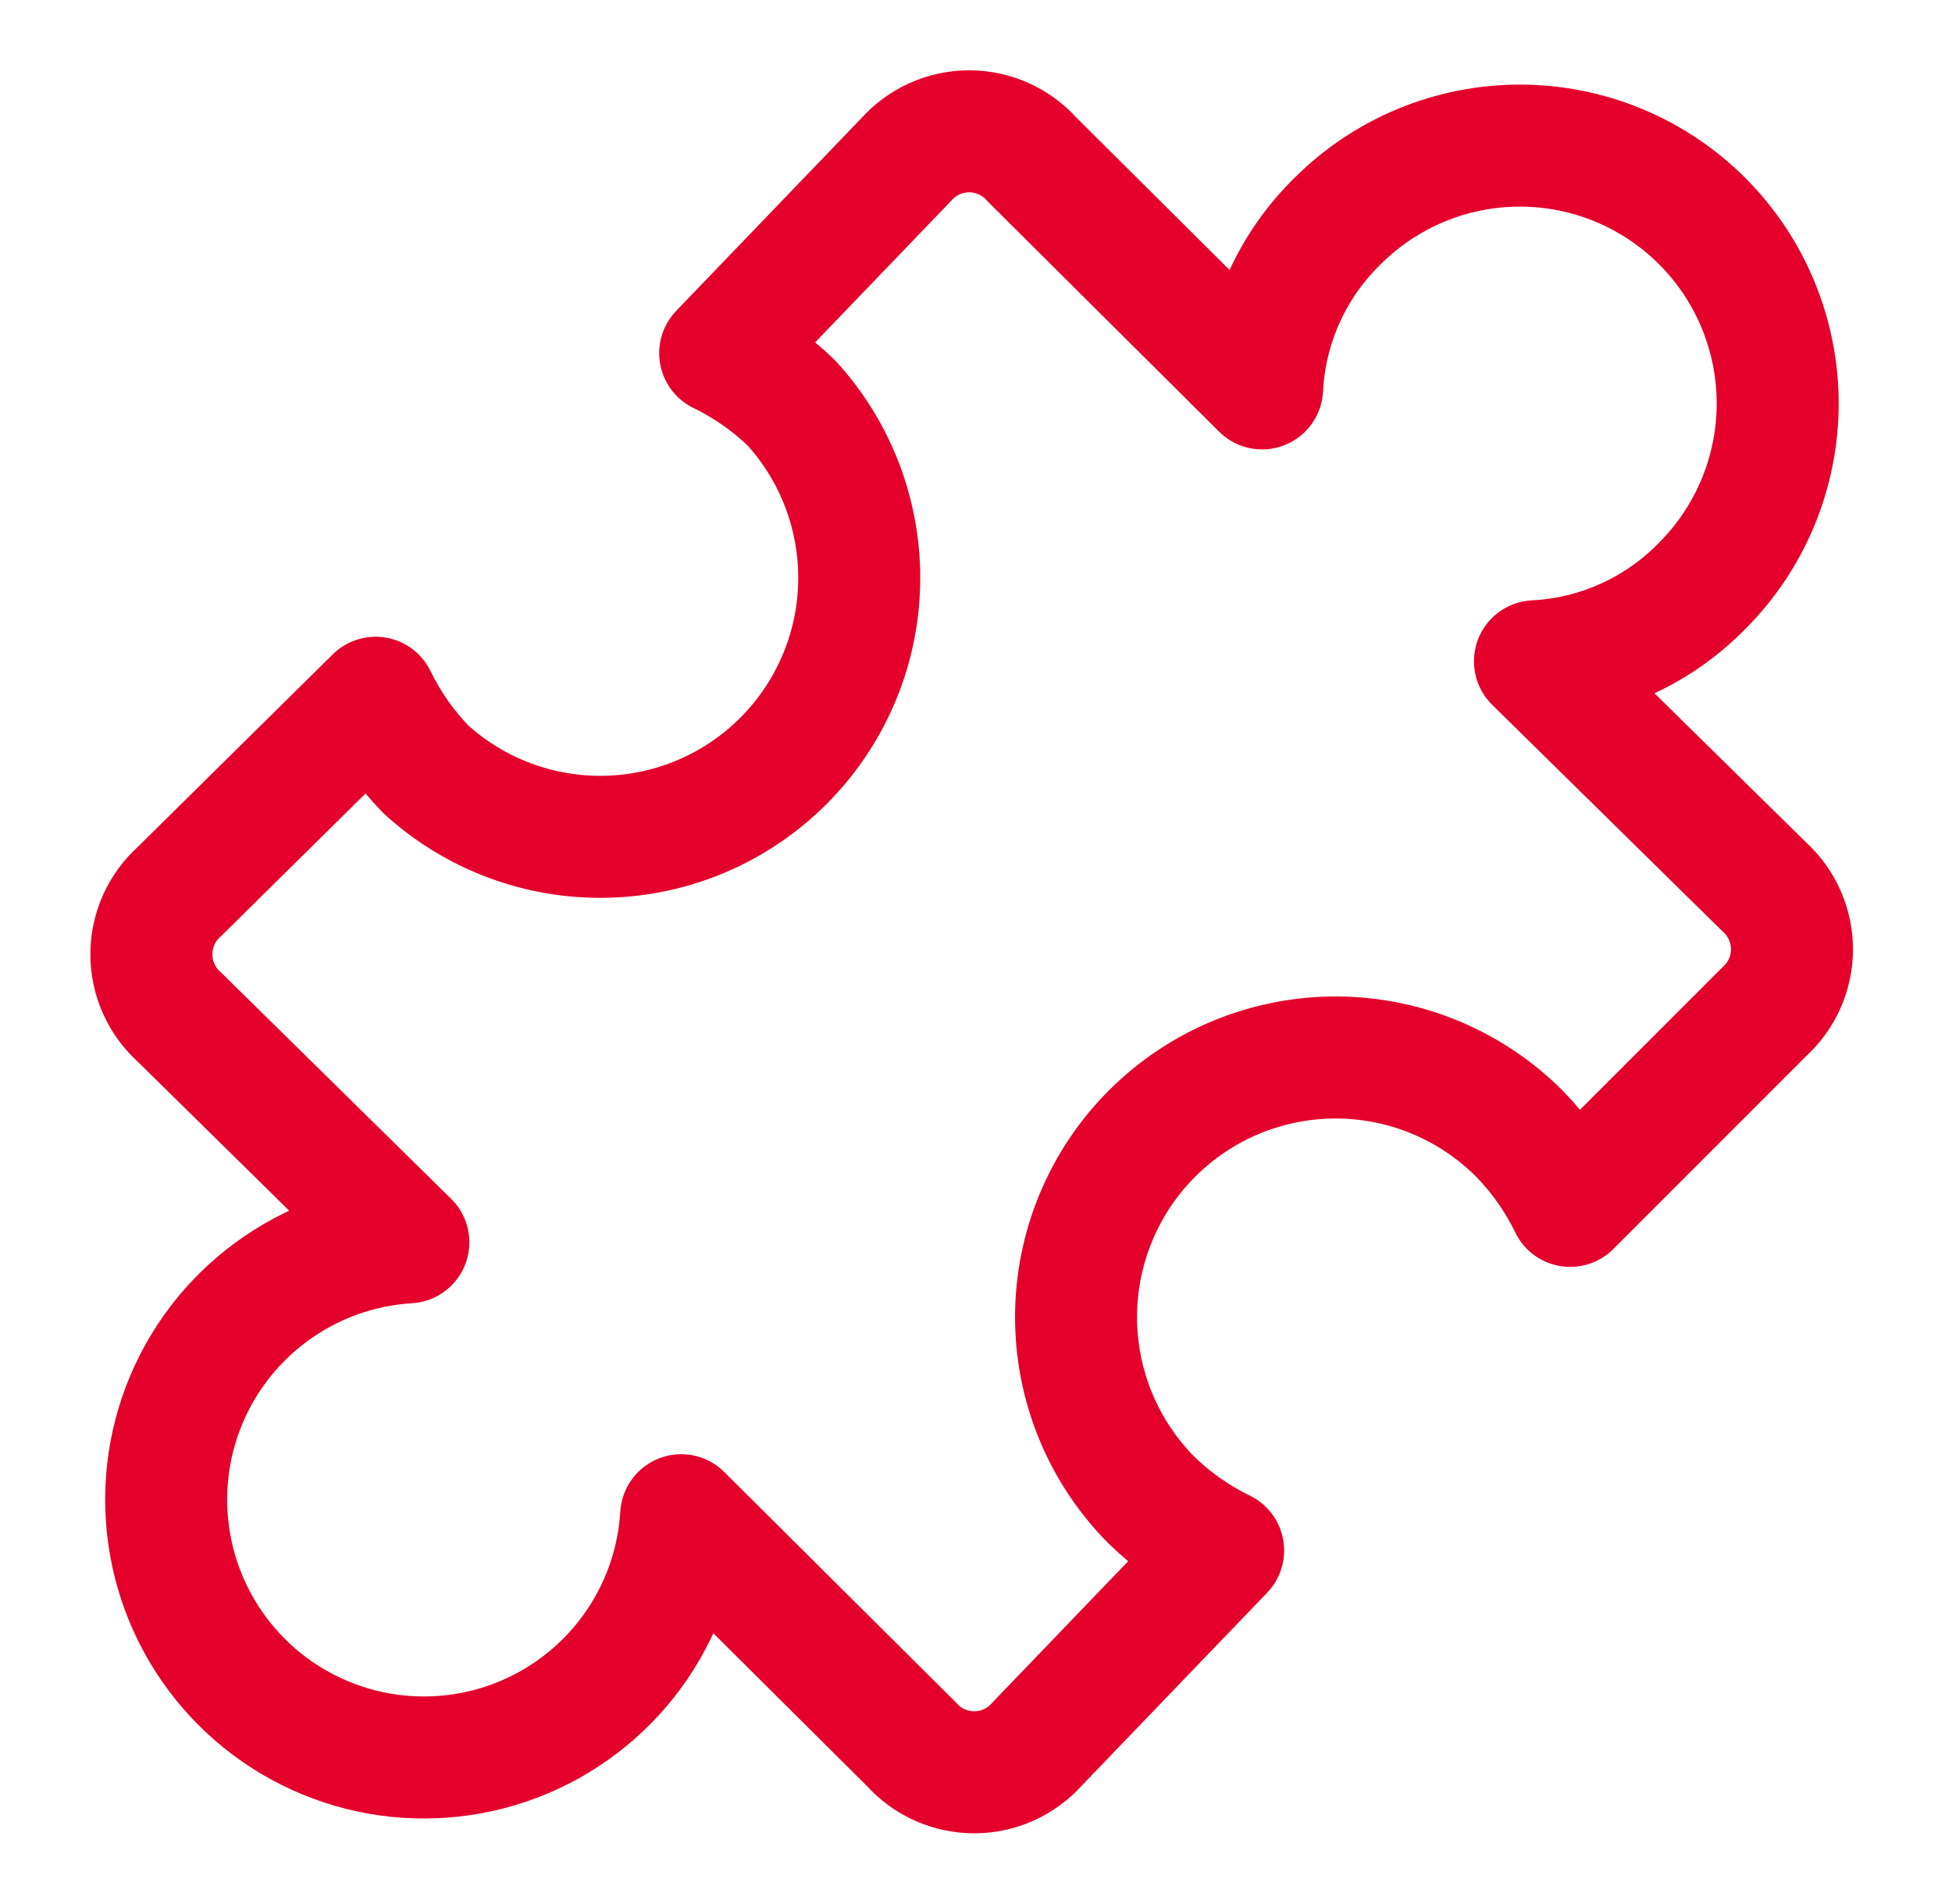 <?xml version="1.0" encoding="UTF-8"?>
<svg xmlns="http://www.w3.org/2000/svg" width="40" height="39" viewBox="0 0 40 39" fill="none">
  <path d="M27.409 4.53C26.48 5.437 25.928 6.661 25.863 7.957L21.148 3.268C20.986 3.086 20.788 2.941 20.566 2.841C20.343 2.742 20.103 2.69 19.86 2.69C19.616 2.69 19.376 2.742 19.154 2.841C18.932 2.941 18.733 3.086 18.571 3.268L14.758 7.235C15.3 7.498 15.796 7.846 16.227 8.266C17.144 9.275 17.638 10.599 17.606 11.963C17.574 13.327 17.017 14.626 16.053 15.59C15.088 16.555 13.789 17.111 12.426 17.143C11.062 17.176 9.738 16.682 8.729 15.764C8.309 15.333 7.961 14.837 7.698 14.295L3.679 18.263C3.497 18.425 3.352 18.624 3.252 18.846C3.153 19.068 3.102 19.308 3.102 19.552C3.102 19.795 3.153 20.035 3.252 20.257C3.352 20.479 3.497 20.678 3.679 20.84L8.368 25.452C7.352 25.513 6.376 25.867 5.557 26.47C4.737 27.073 4.109 27.9 3.748 28.851C3.387 29.802 3.309 30.838 3.523 31.833C3.736 32.828 4.233 33.739 4.952 34.459C5.672 35.179 6.584 35.675 7.578 35.889C8.573 36.102 9.609 36.024 10.56 35.663C11.511 35.302 12.338 34.674 12.941 33.855C13.544 33.035 13.898 32.059 13.959 31.043L18.674 35.732C18.836 35.914 19.035 36.059 19.257 36.159C19.479 36.258 19.719 36.31 19.963 36.31C20.206 36.31 20.447 36.258 20.669 36.159C20.89 36.059 21.089 35.914 21.251 35.732L25.064 31.765C24.523 31.502 24.027 31.154 23.596 30.734C22.601 29.733 22.046 28.378 22.05 26.967C22.055 25.556 22.62 24.204 23.621 23.21C24.622 22.216 25.978 21.66 27.389 21.665C28.8 21.67 30.151 22.235 31.145 23.236C31.565 23.667 31.913 24.163 32.176 24.705L36.144 20.737C36.325 20.575 36.47 20.376 36.57 20.154C36.669 19.932 36.721 19.692 36.721 19.448C36.721 19.205 36.669 18.965 36.57 18.743C36.47 18.521 36.325 18.322 36.144 18.16L31.454 13.548C32.75 13.483 33.974 12.931 34.881 12.002C35.872 11.011 36.428 9.667 36.428 8.266C36.428 6.865 35.872 5.521 34.881 4.53C33.89 3.539 32.546 2.983 31.145 2.983C29.744 2.983 28.4 3.539 27.409 4.53Z" stroke="#E4002B" stroke-width="2.5" stroke-linecap="round" stroke-linejoin="round"/>
</svg>